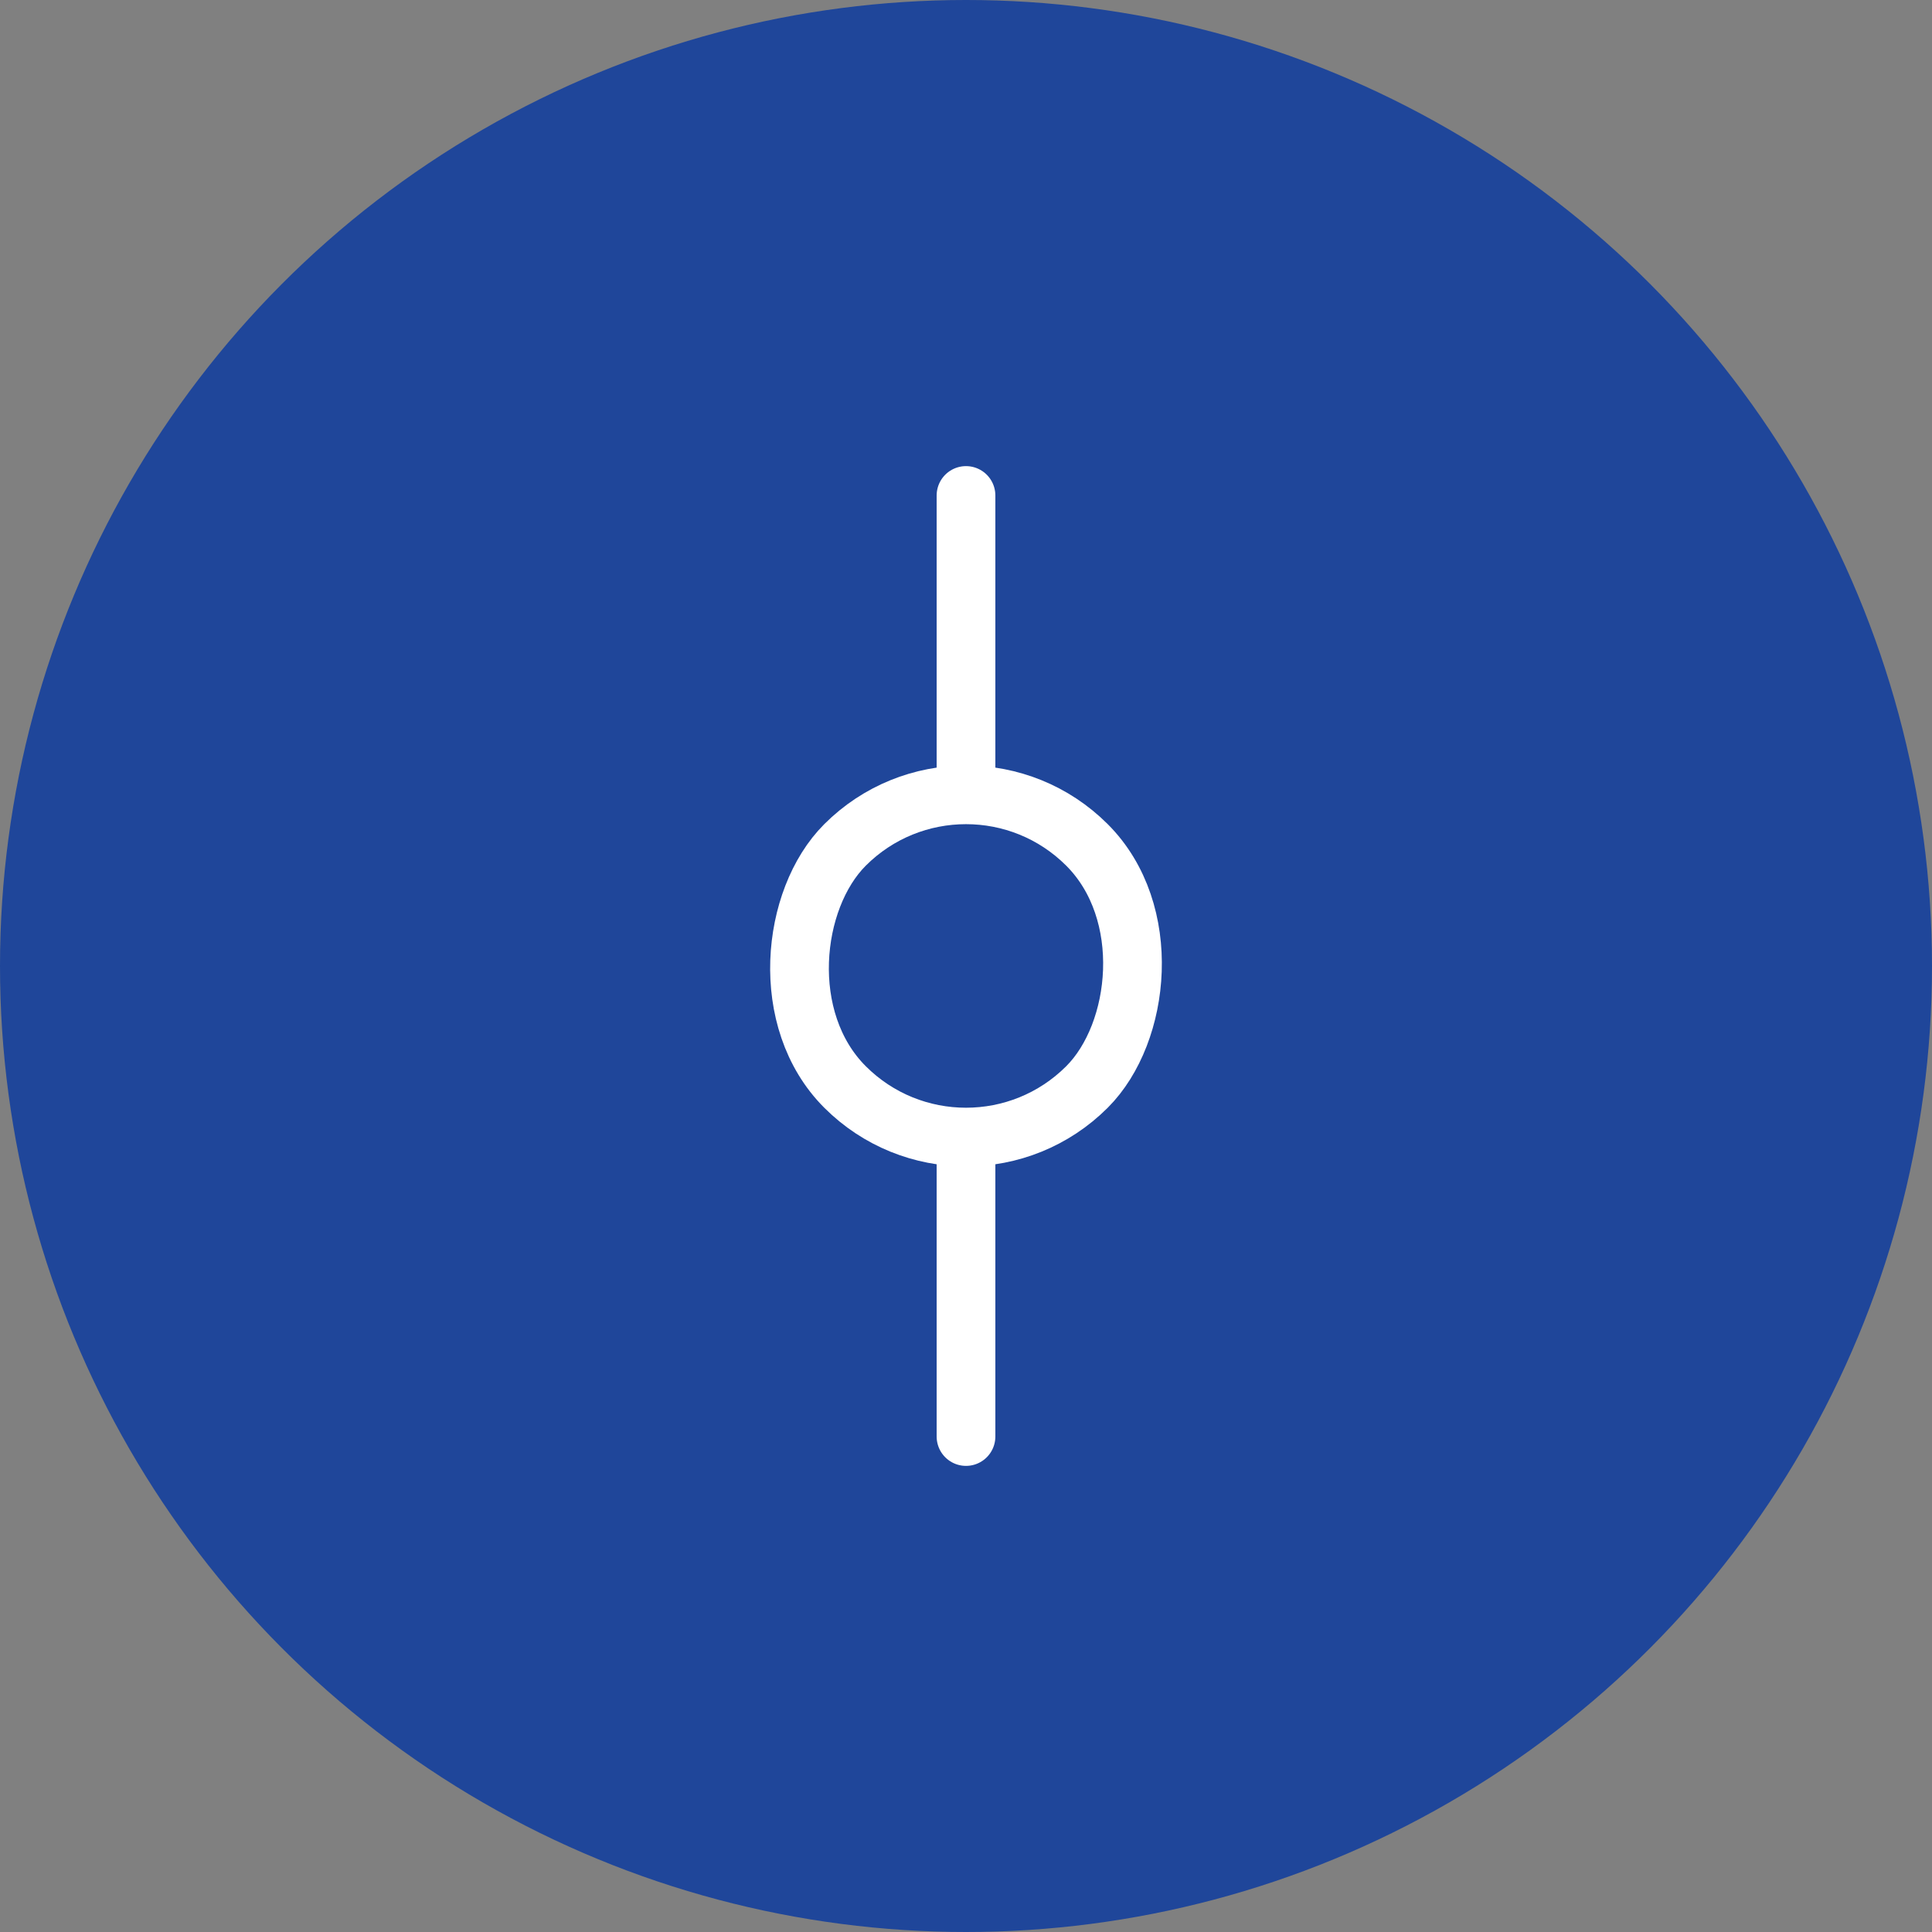 <?xml version="1.0" encoding="UTF-8"?> <svg xmlns="http://www.w3.org/2000/svg" id="Layer_2" data-name="Layer 2" viewBox="0 0 65.82 65.82"><rect x="0" y="0" width="65.82" height="65.82" fill="#808080" stroke="none"/><defs><style> .cls-1, .cls-2 { stroke: #fff; stroke-linecap: round; stroke-miterlimit: 10; stroke-width: 2px; } .cls-1, .cls-3 { fill: #1f469a; } .cls-2 { fill: none; } </style></defs><g id="Layer_1-2" data-name="Layer 1"><g><circle class="cls-3" cx="32.91" cy="32.91" r="32.91"></circle><line class="cls-2" x1="32.91" y1="48.94" x2="32.91" y2="16.88"></line><rect class="cls-1" x="27.08" y="27.08" width="11.66" height="11.66" rx="5.83" ry="5.83" transform="translate(32.91 79.45) rotate(-135)"></rect></g></g></svg> 